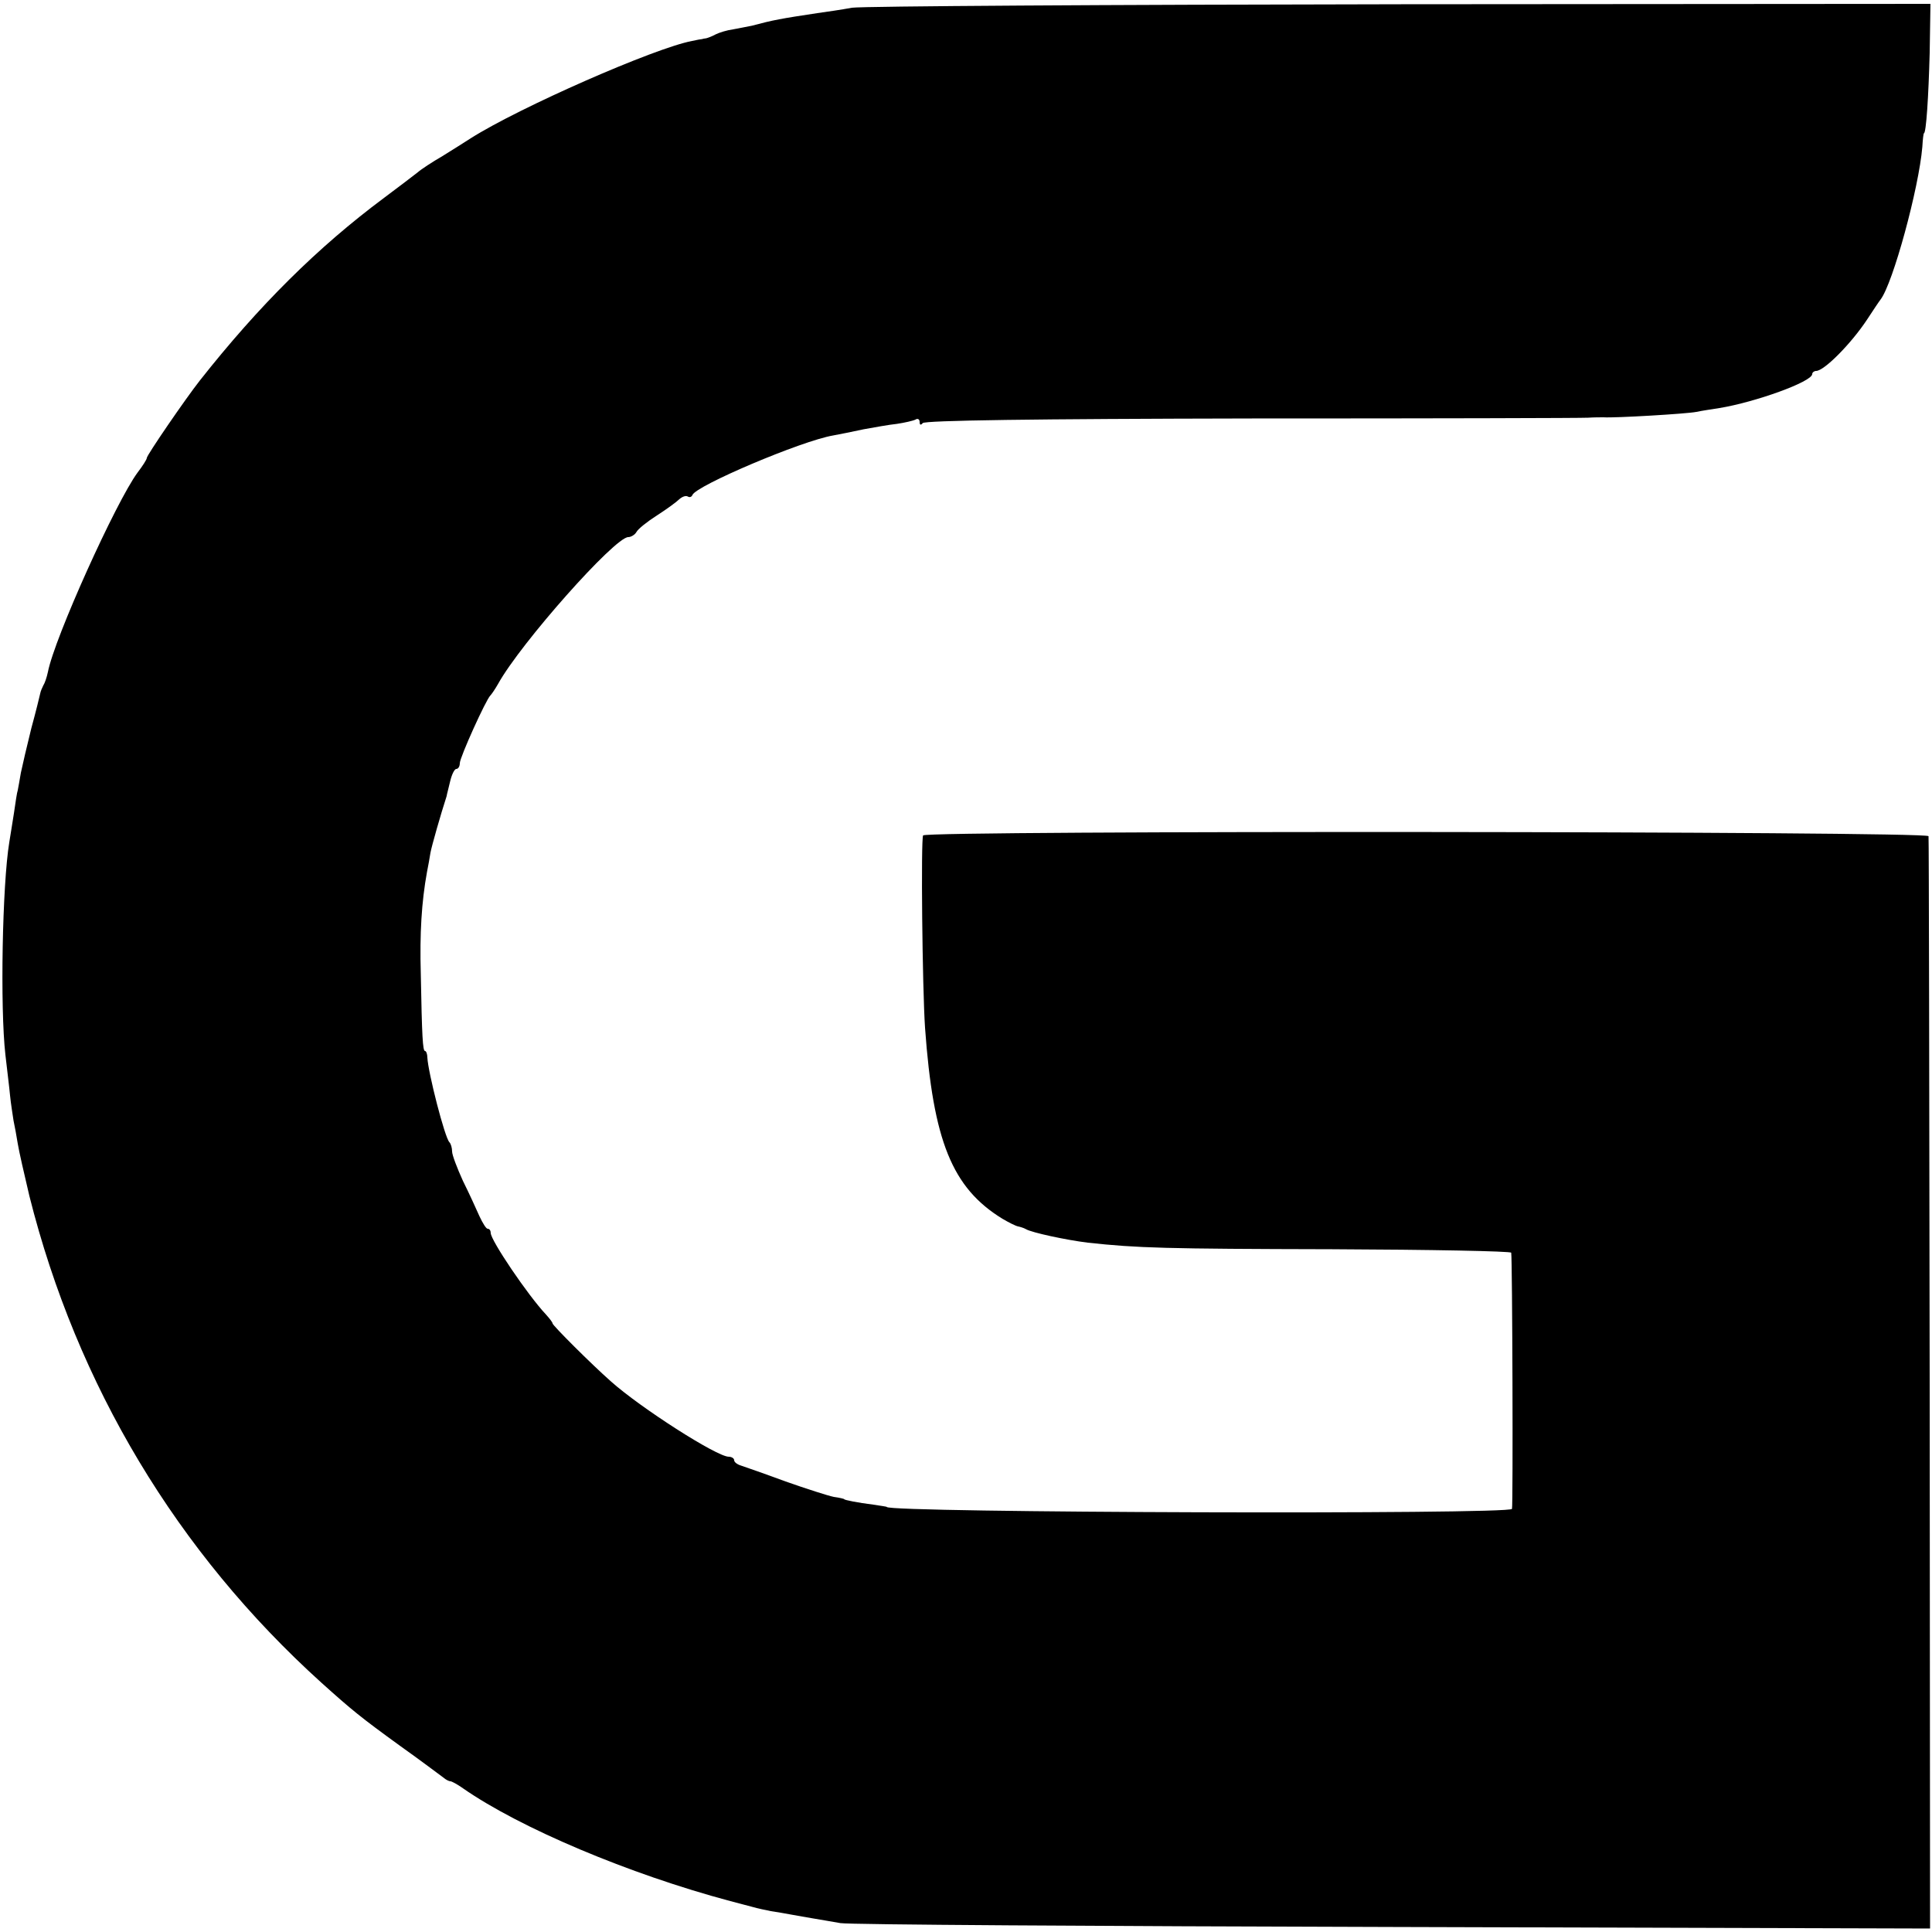 <?xml version="1.0" standalone="no"?>
<!DOCTYPE svg PUBLIC "-//W3C//DTD SVG 20010904//EN"
 "http://www.w3.org/TR/2001/REC-SVG-20010904/DTD/svg10.dtd">
<svg version="1.0" xmlns="http://www.w3.org/2000/svg"
 width="500pt" height="500pt" viewBox="0 0 500 500"
 preserveAspectRatio="xMidYMid meet">
<g transform="translate(0,500) scale(0.1,-0.1)"
fill="#000000" stroke="none">
<path d="M2205 4980 c-27 -5 -68 -11 -90 -14 -93 -14 -115 -18 -167 -32 -13
-3 -36 -7 -51 -10 -15 -2 -35 -8 -45 -13 -9 -5 -20 -9 -24 -10 -5 -1 -9 -1
-10 -2 -2 0 -14 -2 -27 -5 -96 -18 -447 -172 -573 -252 -14 -9 -47 -30 -73
-46 -26 -15 -55 -34 -64 -42 -9 -7 -48 -37 -87 -66 -172 -128 -324 -279 -477
-473 -37 -47 -137 -193 -137 -200 0 -4 -11 -21 -24 -38 -56 -76 -215 -428
-232 -516 -3 -14 -8 -29 -12 -35 -3 -6 -7 -15 -8 -21 -1 -5 -11 -46 -23 -90
-11 -44 -23 -96 -27 -115 -3 -19 -7 -39 -8 -45 -2 -5 -6 -32 -10 -60 -4 -27
-10 -61 -12 -75 -18 -109 -24 -428 -10 -550 4 -36 10 -83 12 -105 2 -21 7 -51
9 -65 3 -14 8 -41 11 -60 3 -19 17 -80 30 -135 123 -490 382 -922 756 -1260
79 -71 101 -89 203 -163 55 -39 105 -77 112 -82 7 -6 15 -10 19 -10 3 0 18 -8
32 -18 148 -103 430 -222 692 -292 19 -5 45 -12 57 -15 13 -4 34 -8 48 -11 14
-2 37 -6 53 -9 15 -3 41 -7 57 -10 17 -3 48 -8 70 -12 22 -4 666 -8 1430 -10
l1390 -4 -1 1408 c-1 774 -2 1413 -3 1419 -1 13 -2593 15 -2602 2 -6 -9 -2
-395 5 -498 21 -293 70 -414 200 -494 17 -10 35 -19 41 -20 5 -1 15 -4 20 -7
15 -9 104 -28 160 -35 129 -14 200 -16 633 -17 254 -1 463 -5 463 -9 3 -19 5
-654 2 -663 -5 -15 -1618 -10 -1618 5 0 1 -16 3 -35 6 -40 5 -75 12 -75 14 0
1 -12 4 -27 6 -15 3 -71 21 -125 40 -54 20 -106 38 -115 41 -10 3 -18 9 -18
14 0 5 -7 9 -14 9 -31 0 -229 127 -305 195 -51 45 -151 145 -151 150 0 3 -8
13 -17 23 -47 50 -143 192 -143 211 0 6 -3 11 -8 11 -4 0 -13 15 -21 32 -8 18
-27 60 -43 92 -15 33 -28 67 -28 76 0 9 -3 20 -7 24 -12 12 -55 180 -57 219 0
9 -3 17 -6 17 -6 0 -8 37 -11 200 -3 104 2 186 16 263 3 15 7 37 9 50 3 17 27
101 42 147 0 3 5 20 9 38 4 17 11 32 16 32 5 0 9 7 9 15 0 15 68 165 79 175 3
3 12 16 20 30 58 105 302 380 337 380 7 0 17 6 21 13 4 8 28 27 53 43 25 16
51 35 58 42 8 7 17 10 22 7 5 -3 10 -1 12 4 9 24 282 140 364 154 16 3 52 10
79 16 28 5 66 12 86 14 20 3 42 8 48 11 6 4 11 1 11 -6 0 -8 3 -9 8 -3 5 7
288 11 852 12 465 0 856 1 870 2 14 1 32 1 40 1 29 -2 215 9 240 14 14 3 41 7
60 10 92 15 240 68 240 88 0 4 5 8 10 8 21 0 91 71 132 133 15 23 31 47 35 52
32 42 99 288 108 395 1 19 3 35 4 35 6 0 12 96 15 208 l2 127 -1370 -1 c-754
-1 -1393 -5 -1421 -9z"/>
</g>
</svg>
